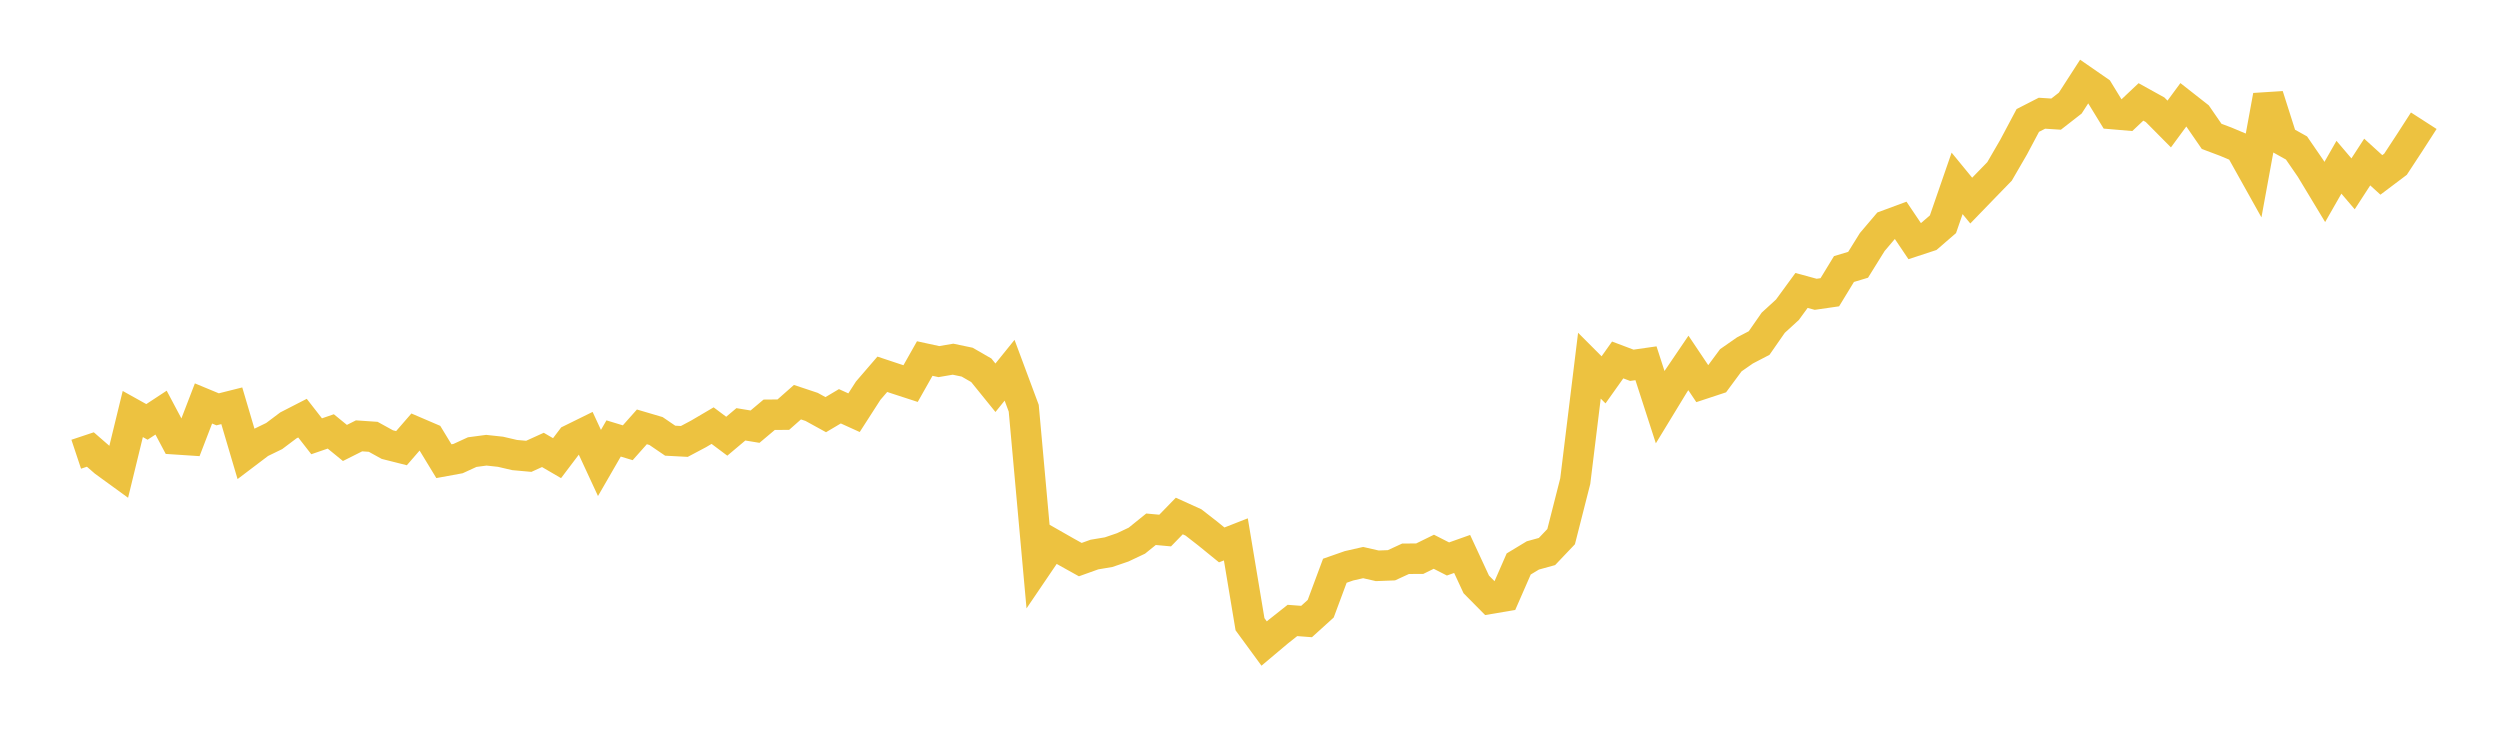 <svg width="164" height="48" xmlns="http://www.w3.org/2000/svg" xmlns:xlink="http://www.w3.org/1999/xlink"><path fill="none" stroke="rgb(237,194,64)" stroke-width="2" d="M5,29.797L5.928,29.488L6.855,30.294L7.783,30.968L8.711,27.16L9.639,27.677L10.566,27.068L11.494,28.816L12.422,28.877L13.349,26.467L14.277,26.852L15.205,26.619L16.133,29.757L17.06,29.055L17.988,28.604L18.916,27.906L19.843,27.43L20.771,28.62L21.699,28.301L22.627,29.058L23.554,28.592L24.482,28.655L25.41,29.166L26.337,29.4L27.265,28.331L28.193,28.729L29.12,30.254L30.048,30.084L30.976,29.658L31.904,29.535L32.831,29.635L33.759,29.851L34.687,29.935L35.614,29.514L36.542,30.055L37.47,28.828L38.398,28.371L39.325,30.371L40.253,28.763L41.181,29.045L42.108,28.002L43.036,28.276L43.964,28.909L44.892,28.958L45.819,28.466L46.747,27.921L47.675,28.616L48.602,27.836L49.53,27.989L50.458,27.209L51.386,27.201L52.313,26.383L53.241,26.692L54.169,27.202L55.096,26.652L56.024,27.073L56.952,25.63L57.88,24.553L58.807,24.861L59.735,25.163L60.663,23.52L61.59,23.721L62.518,23.563L63.446,23.757L64.373,24.291L65.301,25.437L66.229,24.288L67.157,26.78L68.084,37.033L69.012,35.666L69.94,36.195L70.867,36.711L71.795,36.378L72.723,36.223L73.651,35.906L74.578,35.468L75.506,34.719L76.434,34.804L77.361,33.85L78.289,34.27L79.217,34.992L80.145,35.746L81.072,35.383L82,40.949L82.928,42.216L83.855,41.436L84.783,40.702L85.711,40.772L86.639,39.932L87.566,37.441L88.494,37.116L89.422,36.905L90.349,37.117L91.277,37.082L92.205,36.655L93.133,36.65L94.06,36.195L94.988,36.668L95.916,36.339L96.843,38.337L97.771,39.275L98.699,39.118L99.627,36.996L100.554,36.436L101.482,36.18L102.41,35.204L103.337,31.561L104.265,23.988L105.193,24.918L106.12,23.613L107.048,23.963L107.976,23.83L108.904,26.699L109.831,25.176L110.759,23.809L111.687,25.193L112.614,24.887L113.542,23.633L114.47,22.987L115.398,22.504L116.325,21.171L117.253,20.322L118.181,19.053L119.108,19.306L120.036,19.172L120.964,17.649L121.892,17.37L122.819,15.878L123.747,14.785L124.675,14.441L125.602,15.817L126.53,15.512L127.458,14.711L128.386,12.029L129.313,13.159L130.241,12.2L131.169,11.246L132.096,9.647L133.024,7.902L133.952,7.427L134.88,7.487L135.807,6.765L136.735,5.327L137.663,5.969L138.59,7.483L139.518,7.562L140.446,6.686L141.373,7.199L142.301,8.135L143.229,6.874L144.157,7.602L145.084,8.946L146.012,9.295L146.94,9.685L147.867,11.345L148.795,6.277L149.723,9.19L150.651,9.708L151.578,11.056L152.506,12.594L153.434,10.971L154.361,12.06L155.289,10.63L156.217,11.474L157.145,10.775L158.072,9.361L159,7.92"></path></svg>